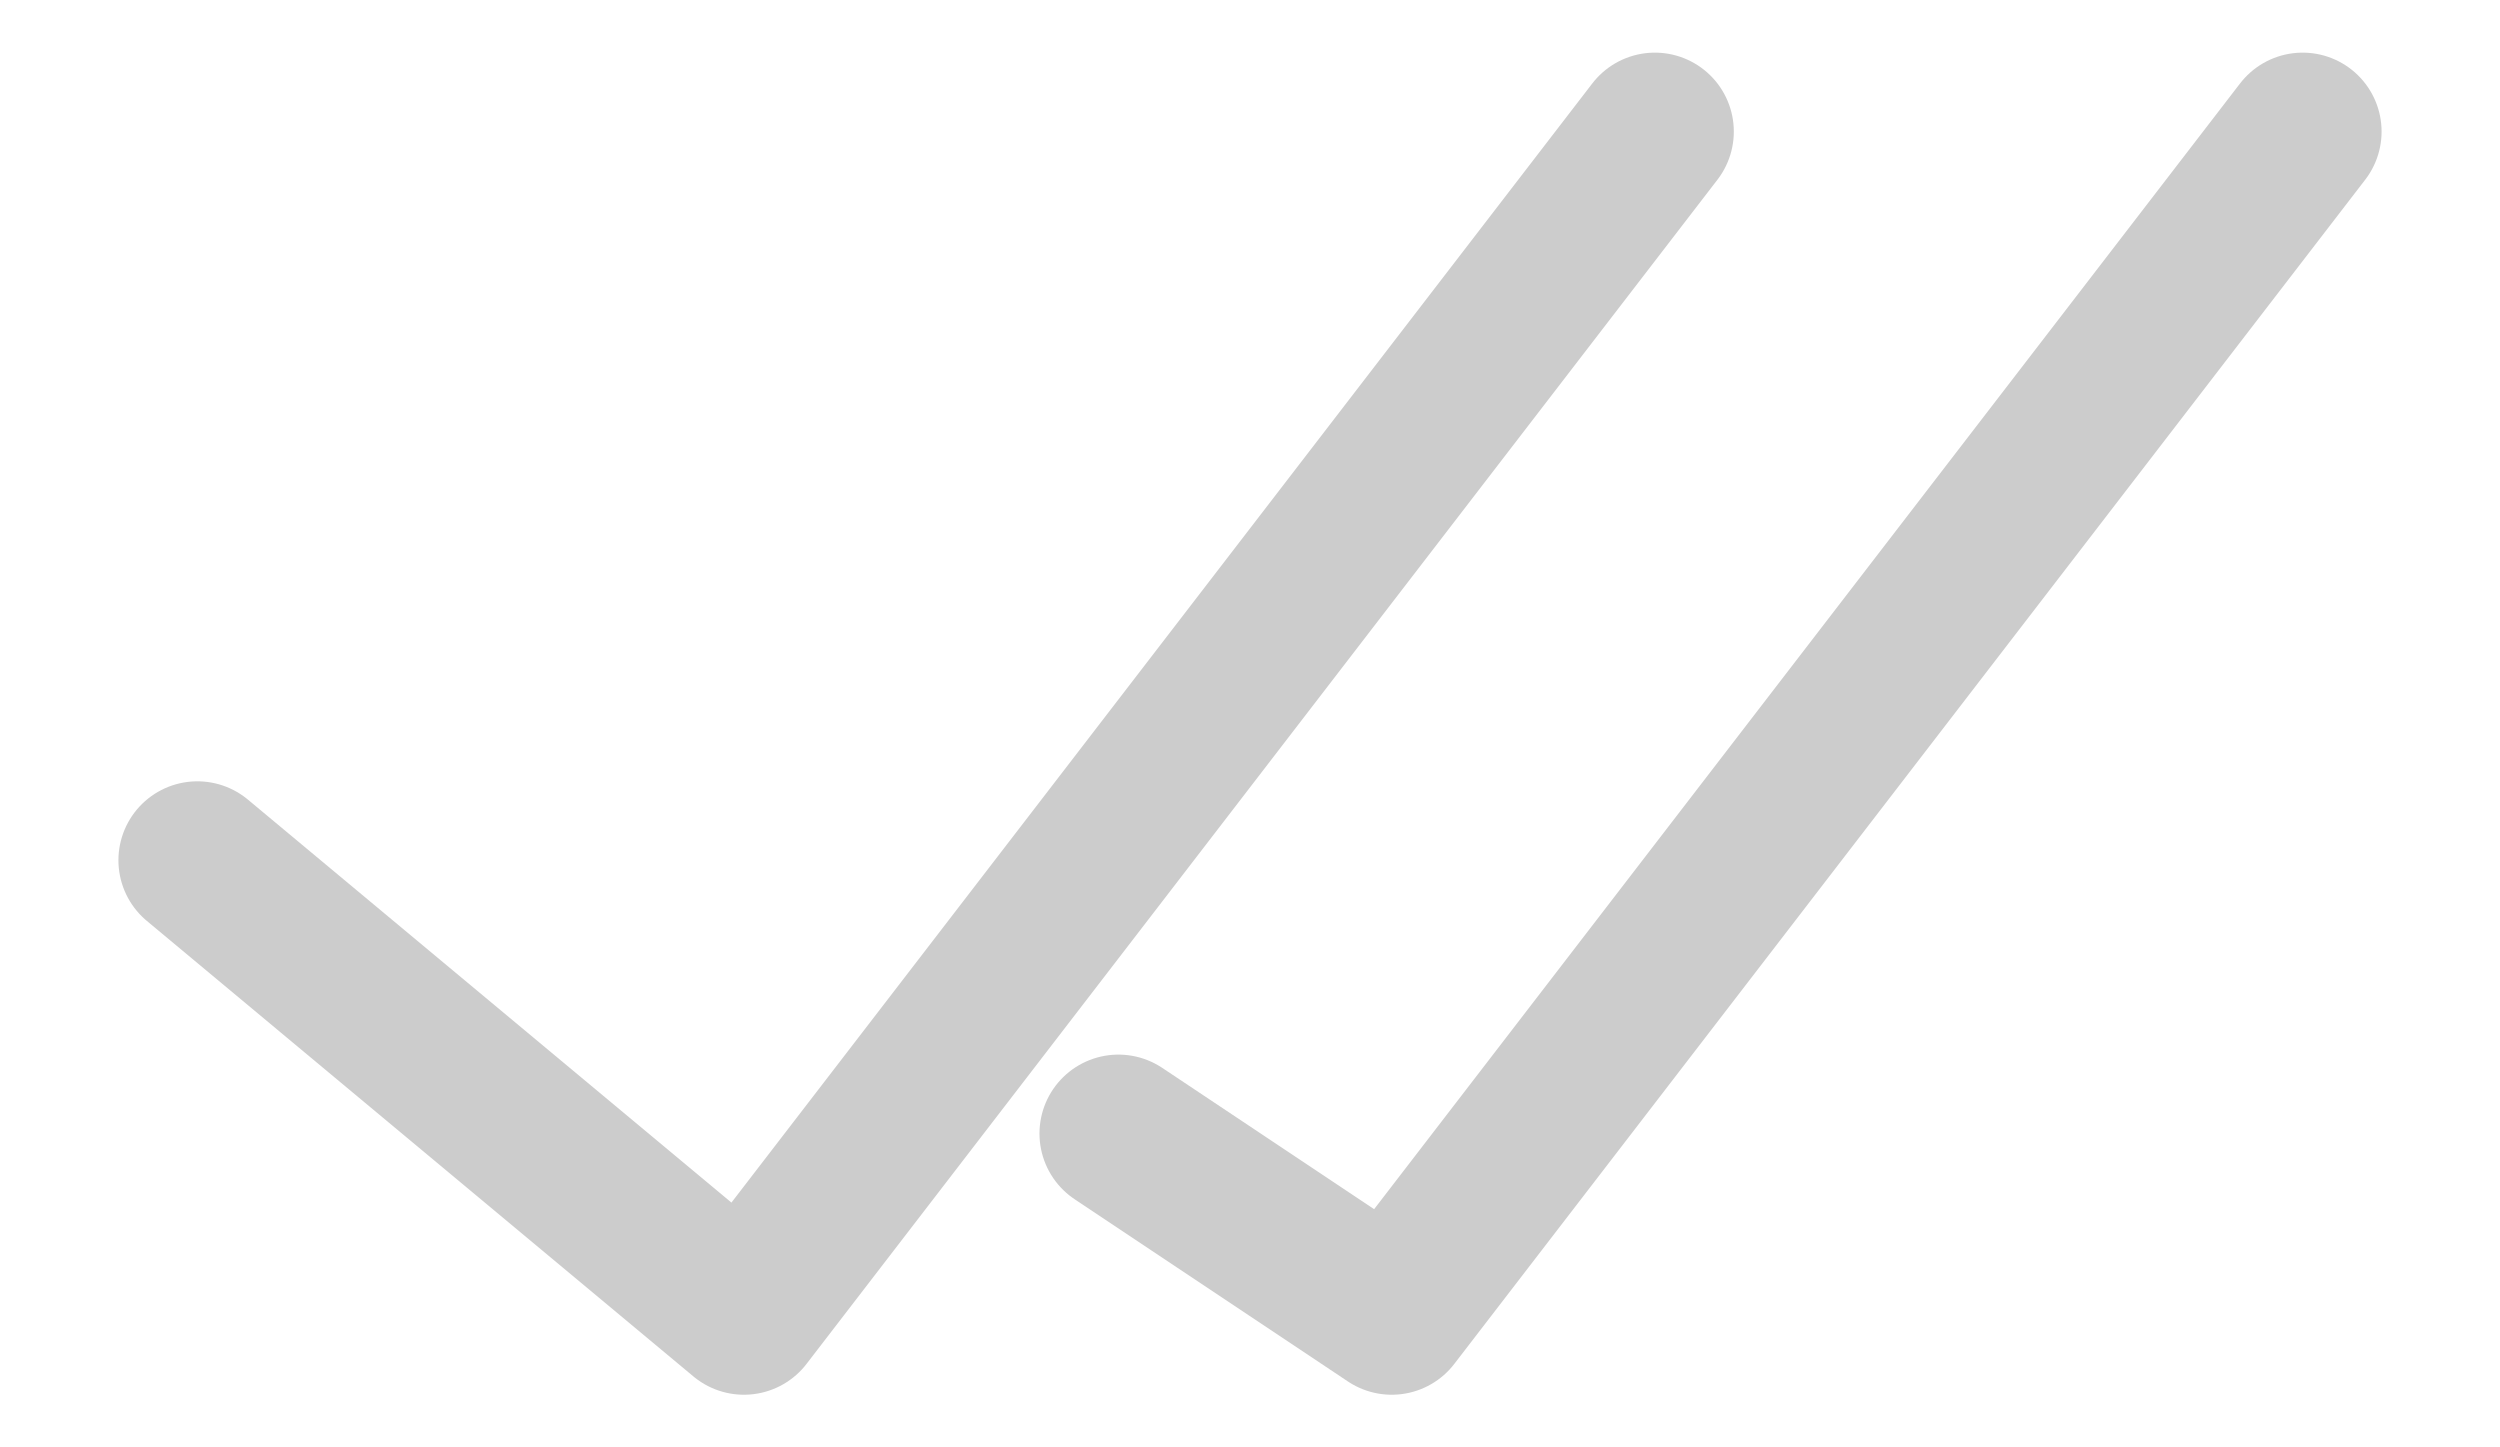 <?xml version="1.0" encoding="UTF-8"?> <svg xmlns="http://www.w3.org/2000/svg" width="19" height="11" viewBox="0 0 19 11" fill="none"><path d="M8.5 8.615L10.577 10L17.5 1" stroke="#CCCCCC" stroke-width="1.2" stroke-linecap="round" stroke-linejoin="round"></path><path d="M1.5 6.538L5.654 10L12.577 1" stroke="#CCCCCC" stroke-width="1.2" stroke-linecap="round" stroke-linejoin="round"></path></svg> 